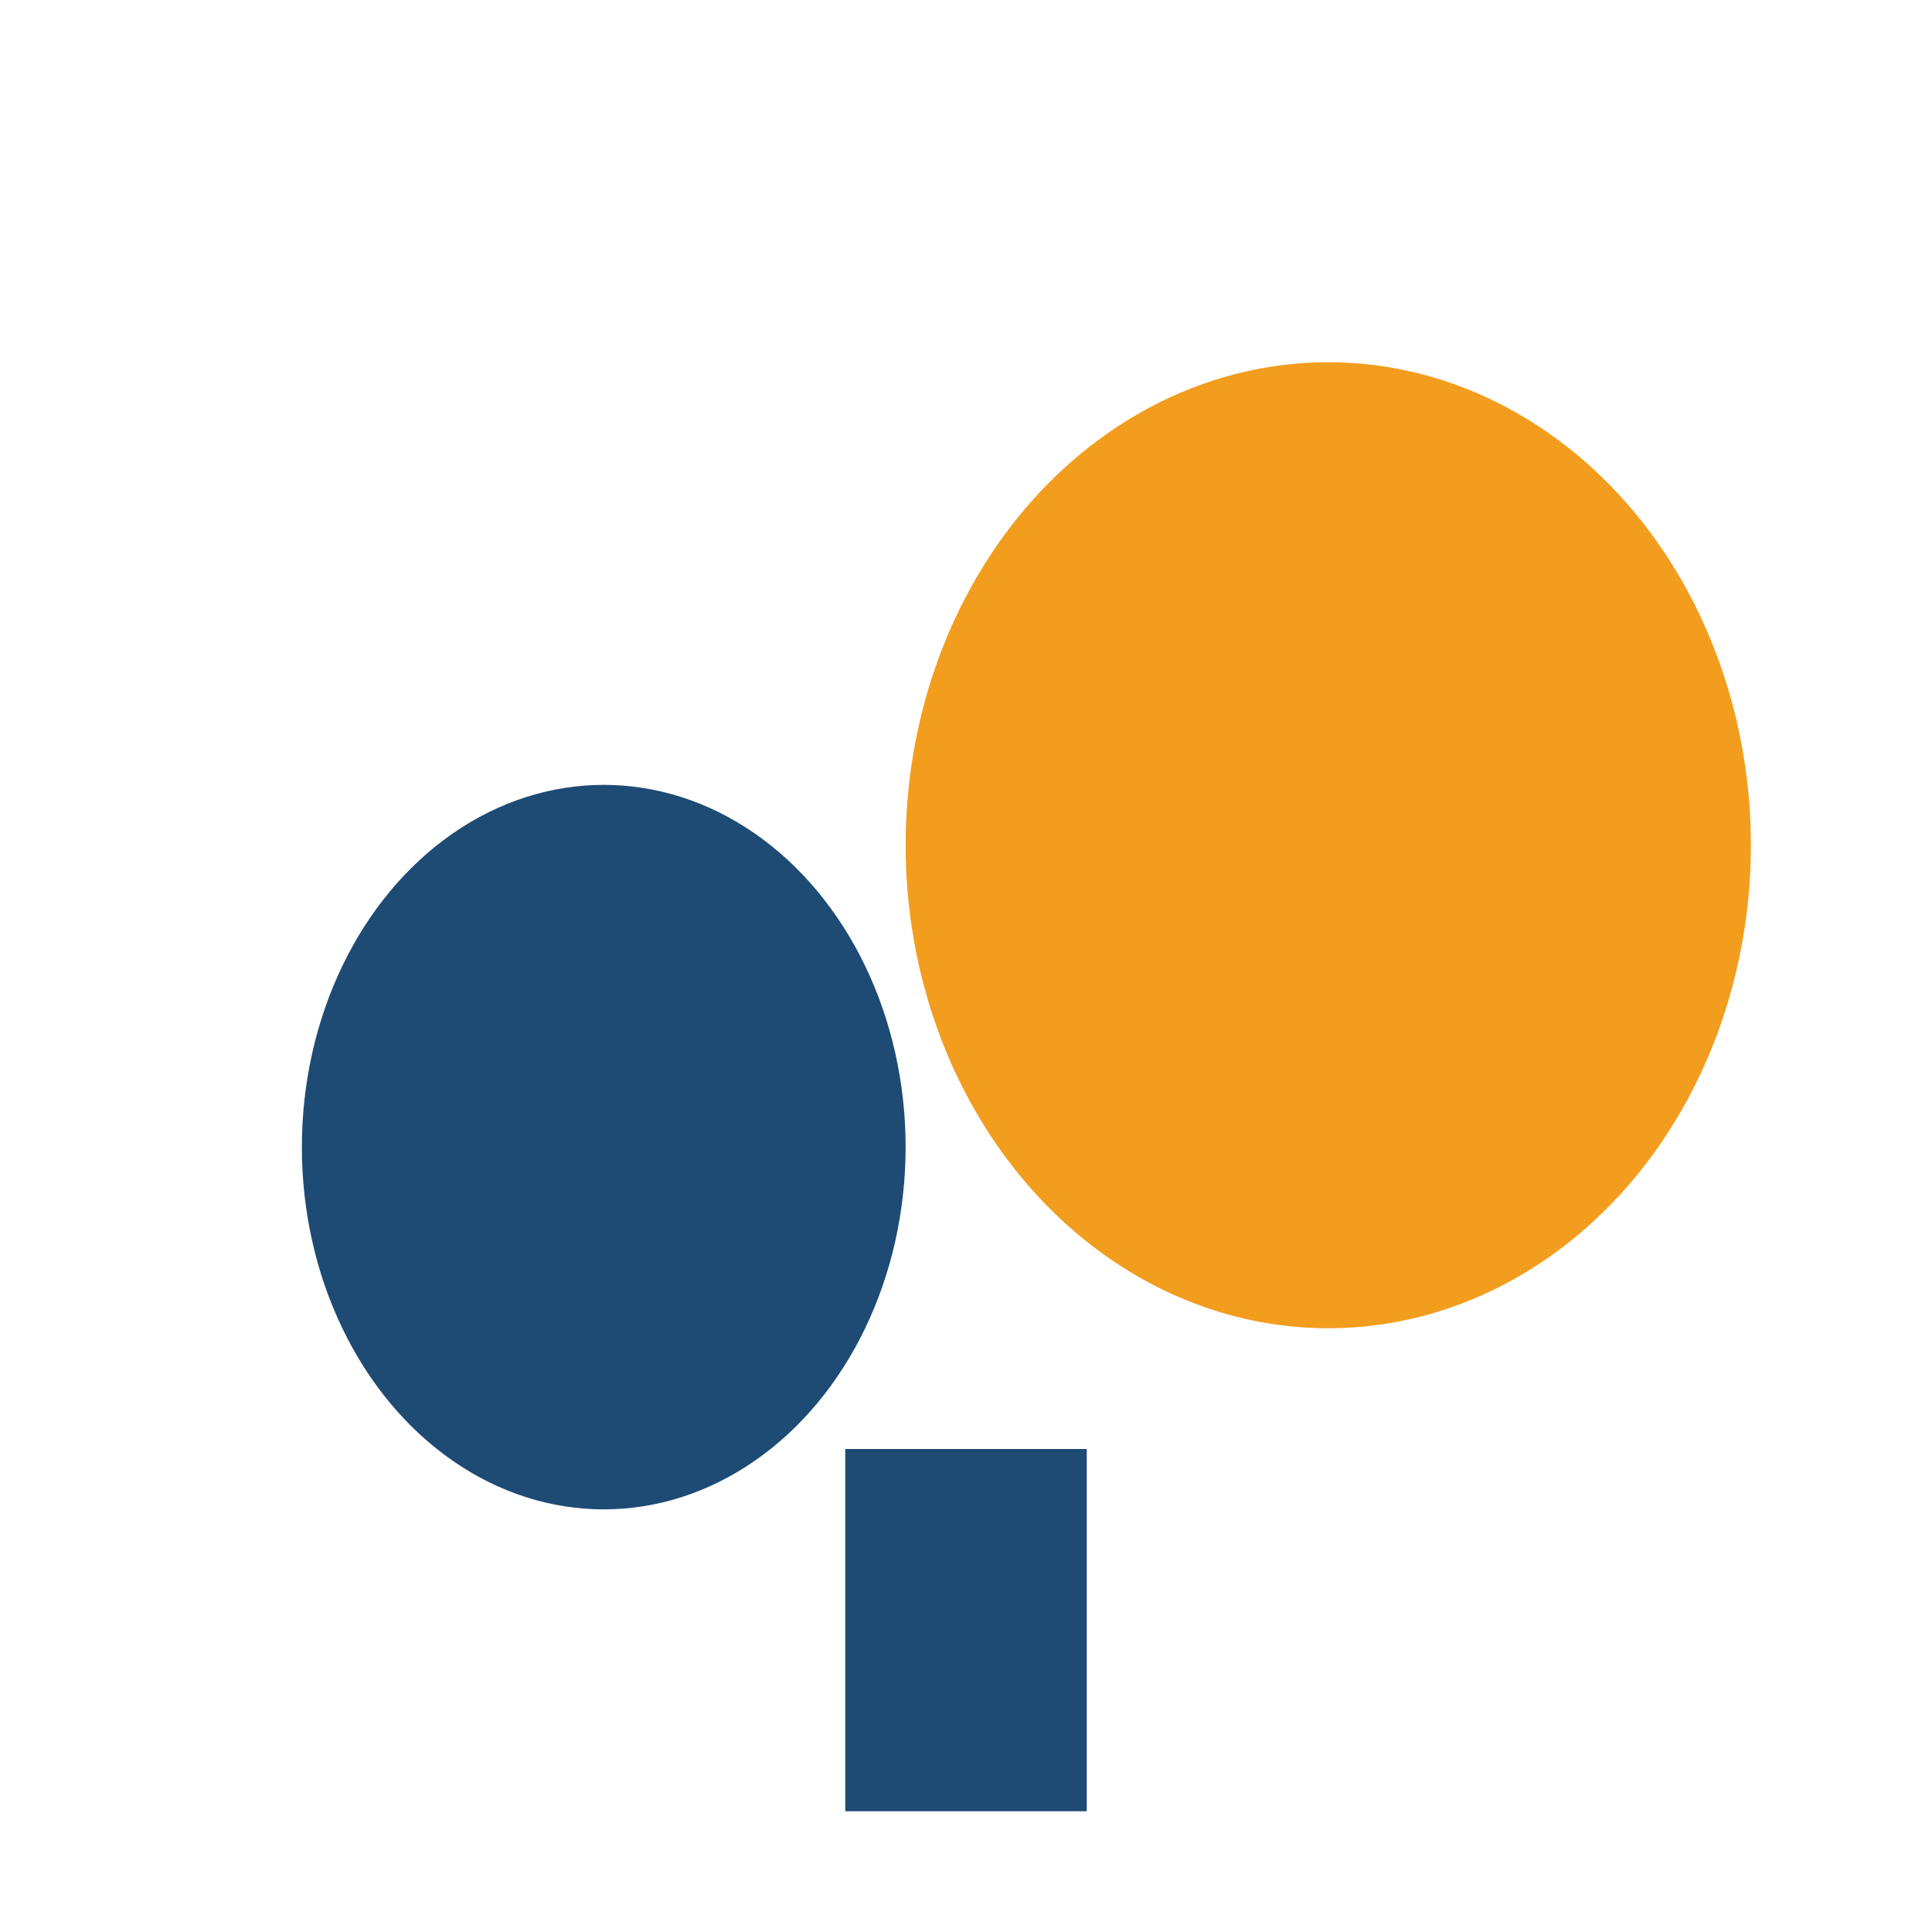 <?xml version="1.0" encoding="UTF-8"?>
<svg xmlns="http://www.w3.org/2000/svg" width="32" height="32" viewBox="0 0 32 32"><ellipse cx="10" cy="19" rx="5" ry="6" fill="#1E4B74"/><ellipse cx="22" cy="14" rx="7" ry="8" fill="#F39D1E"/><rect x="14" y="24" width="4" height="6" fill="#1E4B74"/></svg>